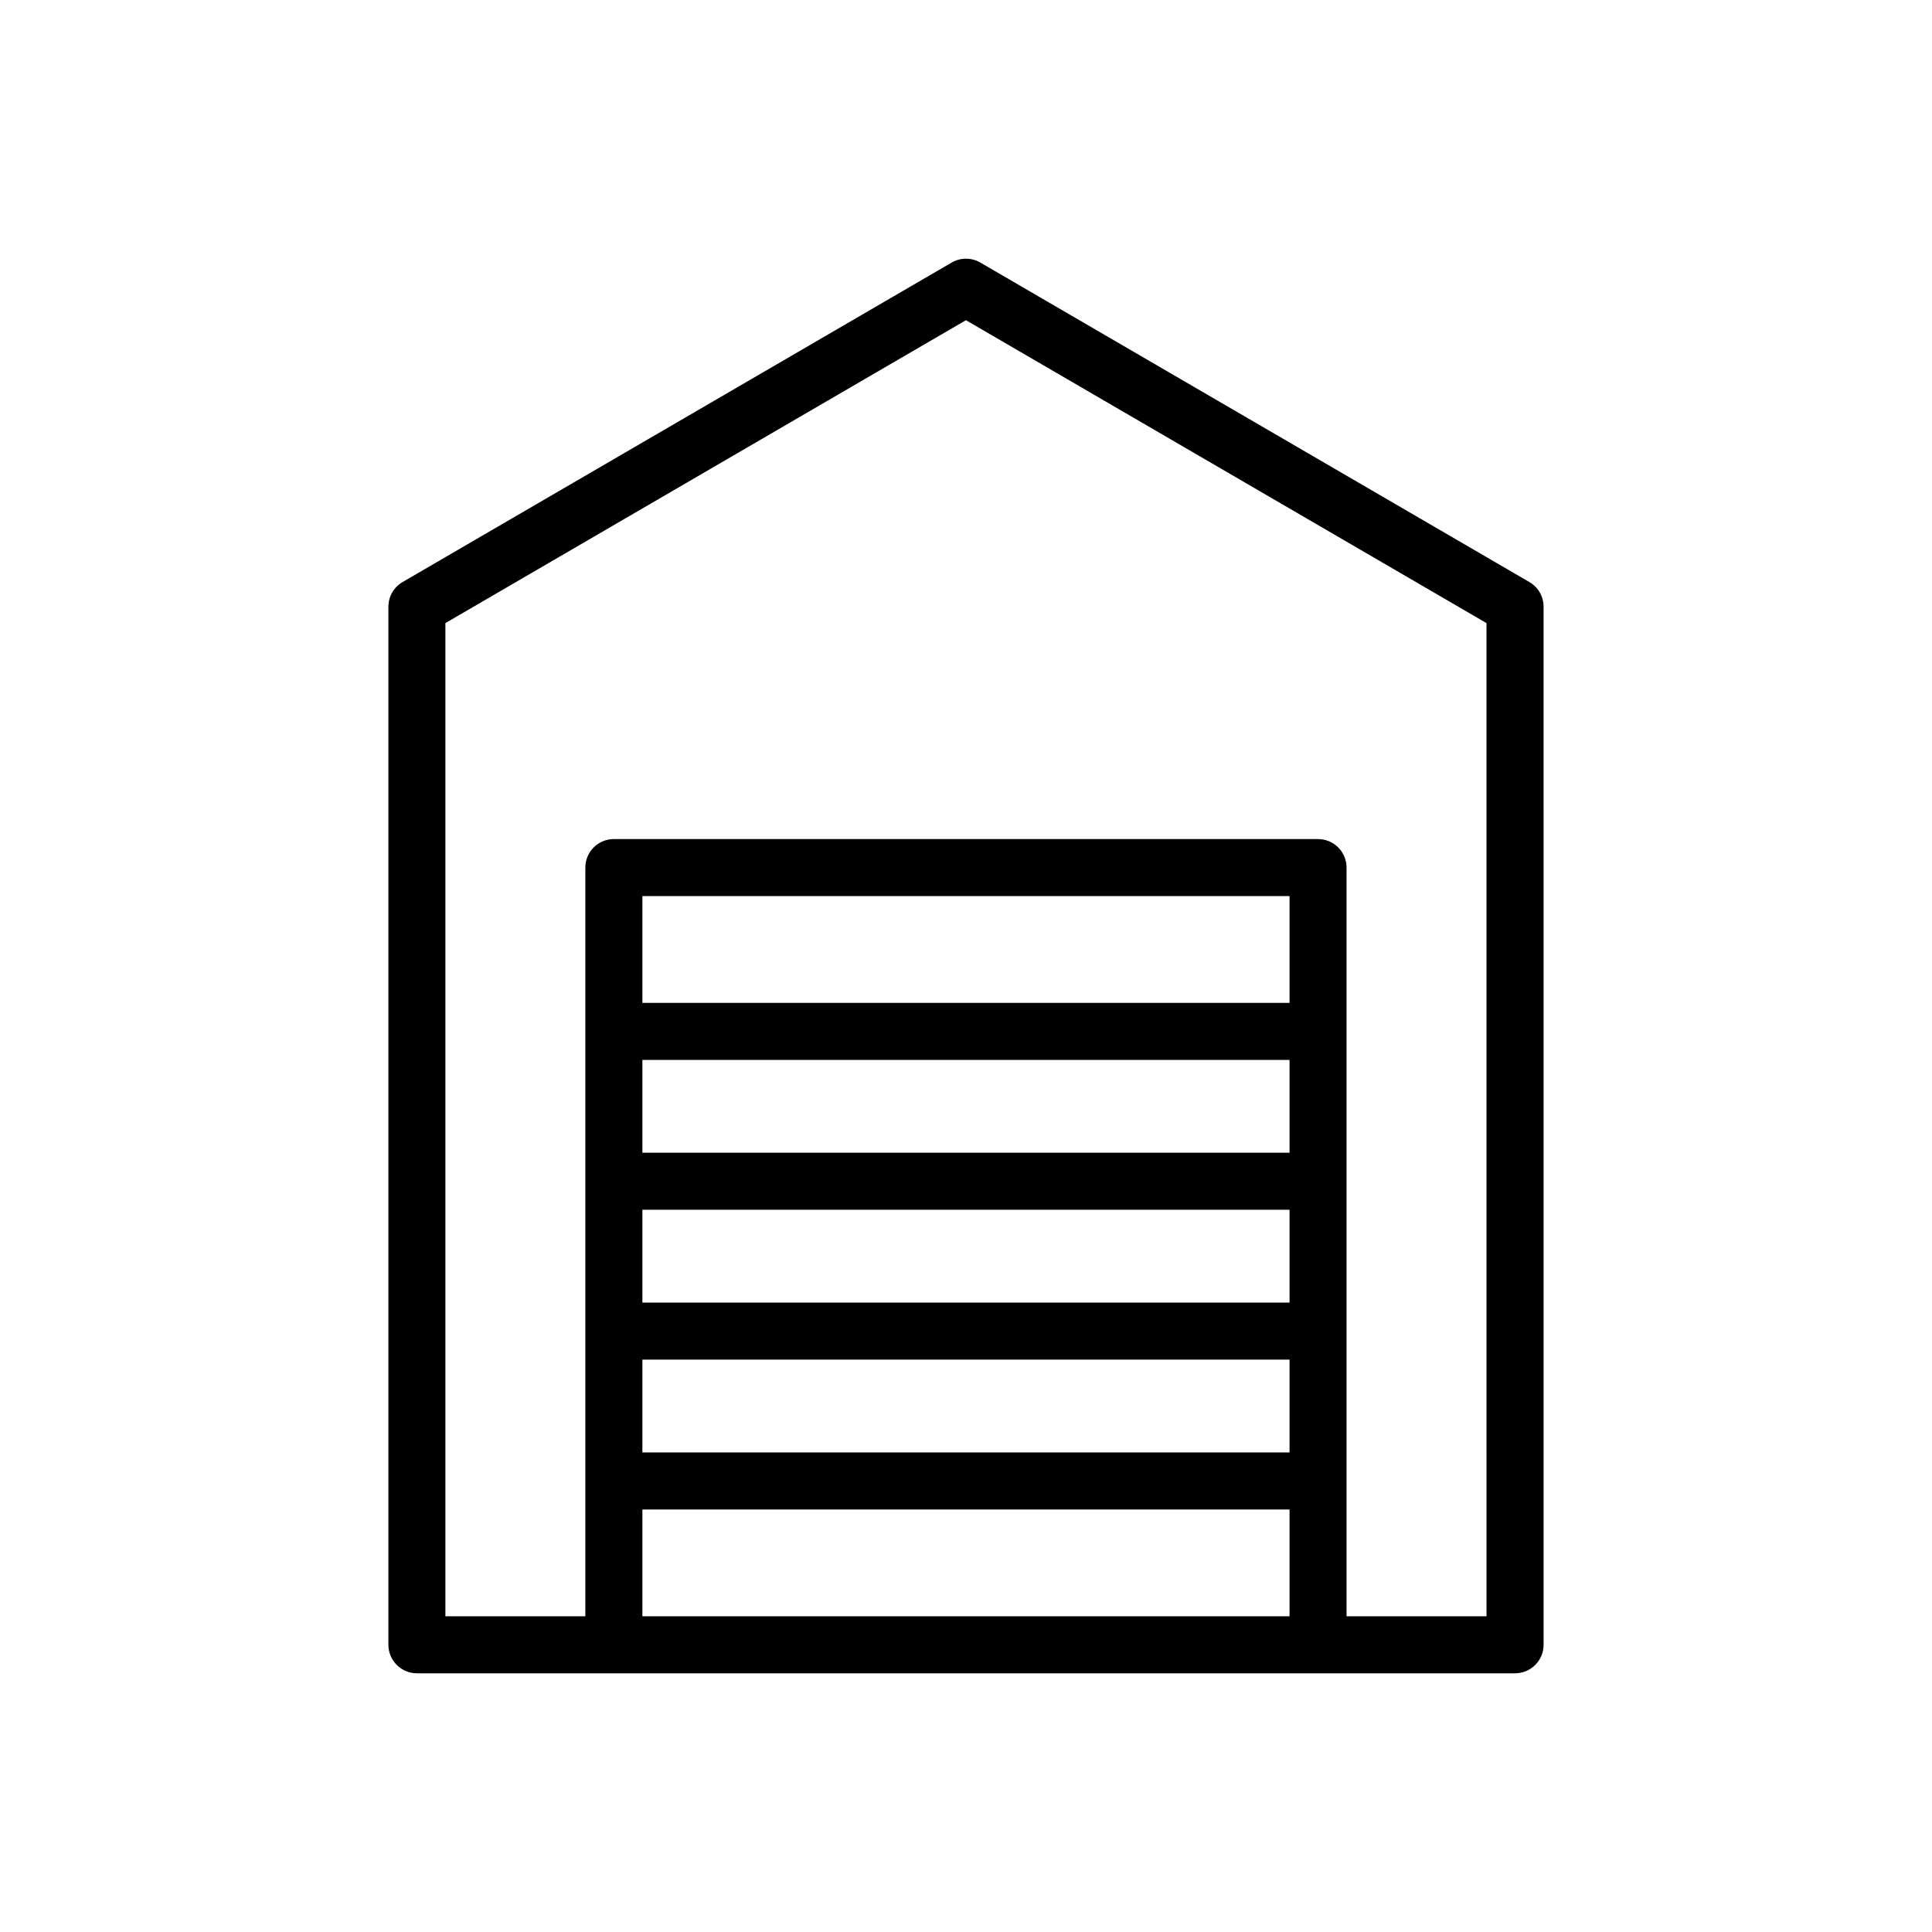 <?xml version="1.0" encoding="UTF-8"?>
<!-- Uploaded to: ICON Repo, www.svgrepo.com, Generator: ICON Repo Mixer Tools -->
<svg fill="#000000" width="800px" height="800px" version="1.1" viewBox="144 144 512 512" xmlns="http://www.w3.org/2000/svg">
 <path d="m549.3 298.25-145.5-84.668c-2.348-1.367-5.254-1.367-7.602 0l-145.51 84.668c-2.324 1.352-3.758 3.84-3.758 6.531v275.1c0 4.172 3.383 7.559 7.559 7.559h291.02c4.172 0 7.559-3.383 7.559-7.559l-0.004-275.1c0-2.691-1.43-5.176-3.758-6.531zm-63.559 190.95h-171.5v-24.602h171.5zm0-39.715h-171.5v-24.602h171.5zm-171.5 54.828h171.5v24.602h-171.5zm171.5-94.543h-171.5v-28.297h171.5zm-171.5 162.56v-28.297h171.5v28.297zm223.7 0h-37.09v-198.41c0-4.172-3.383-7.559-7.559-7.559h-186.61c-4.172 0-7.559 3.383-7.559 7.559v198.41h-37.086v-263.2l137.95-80.273 137.95 80.273z"/>
</svg>